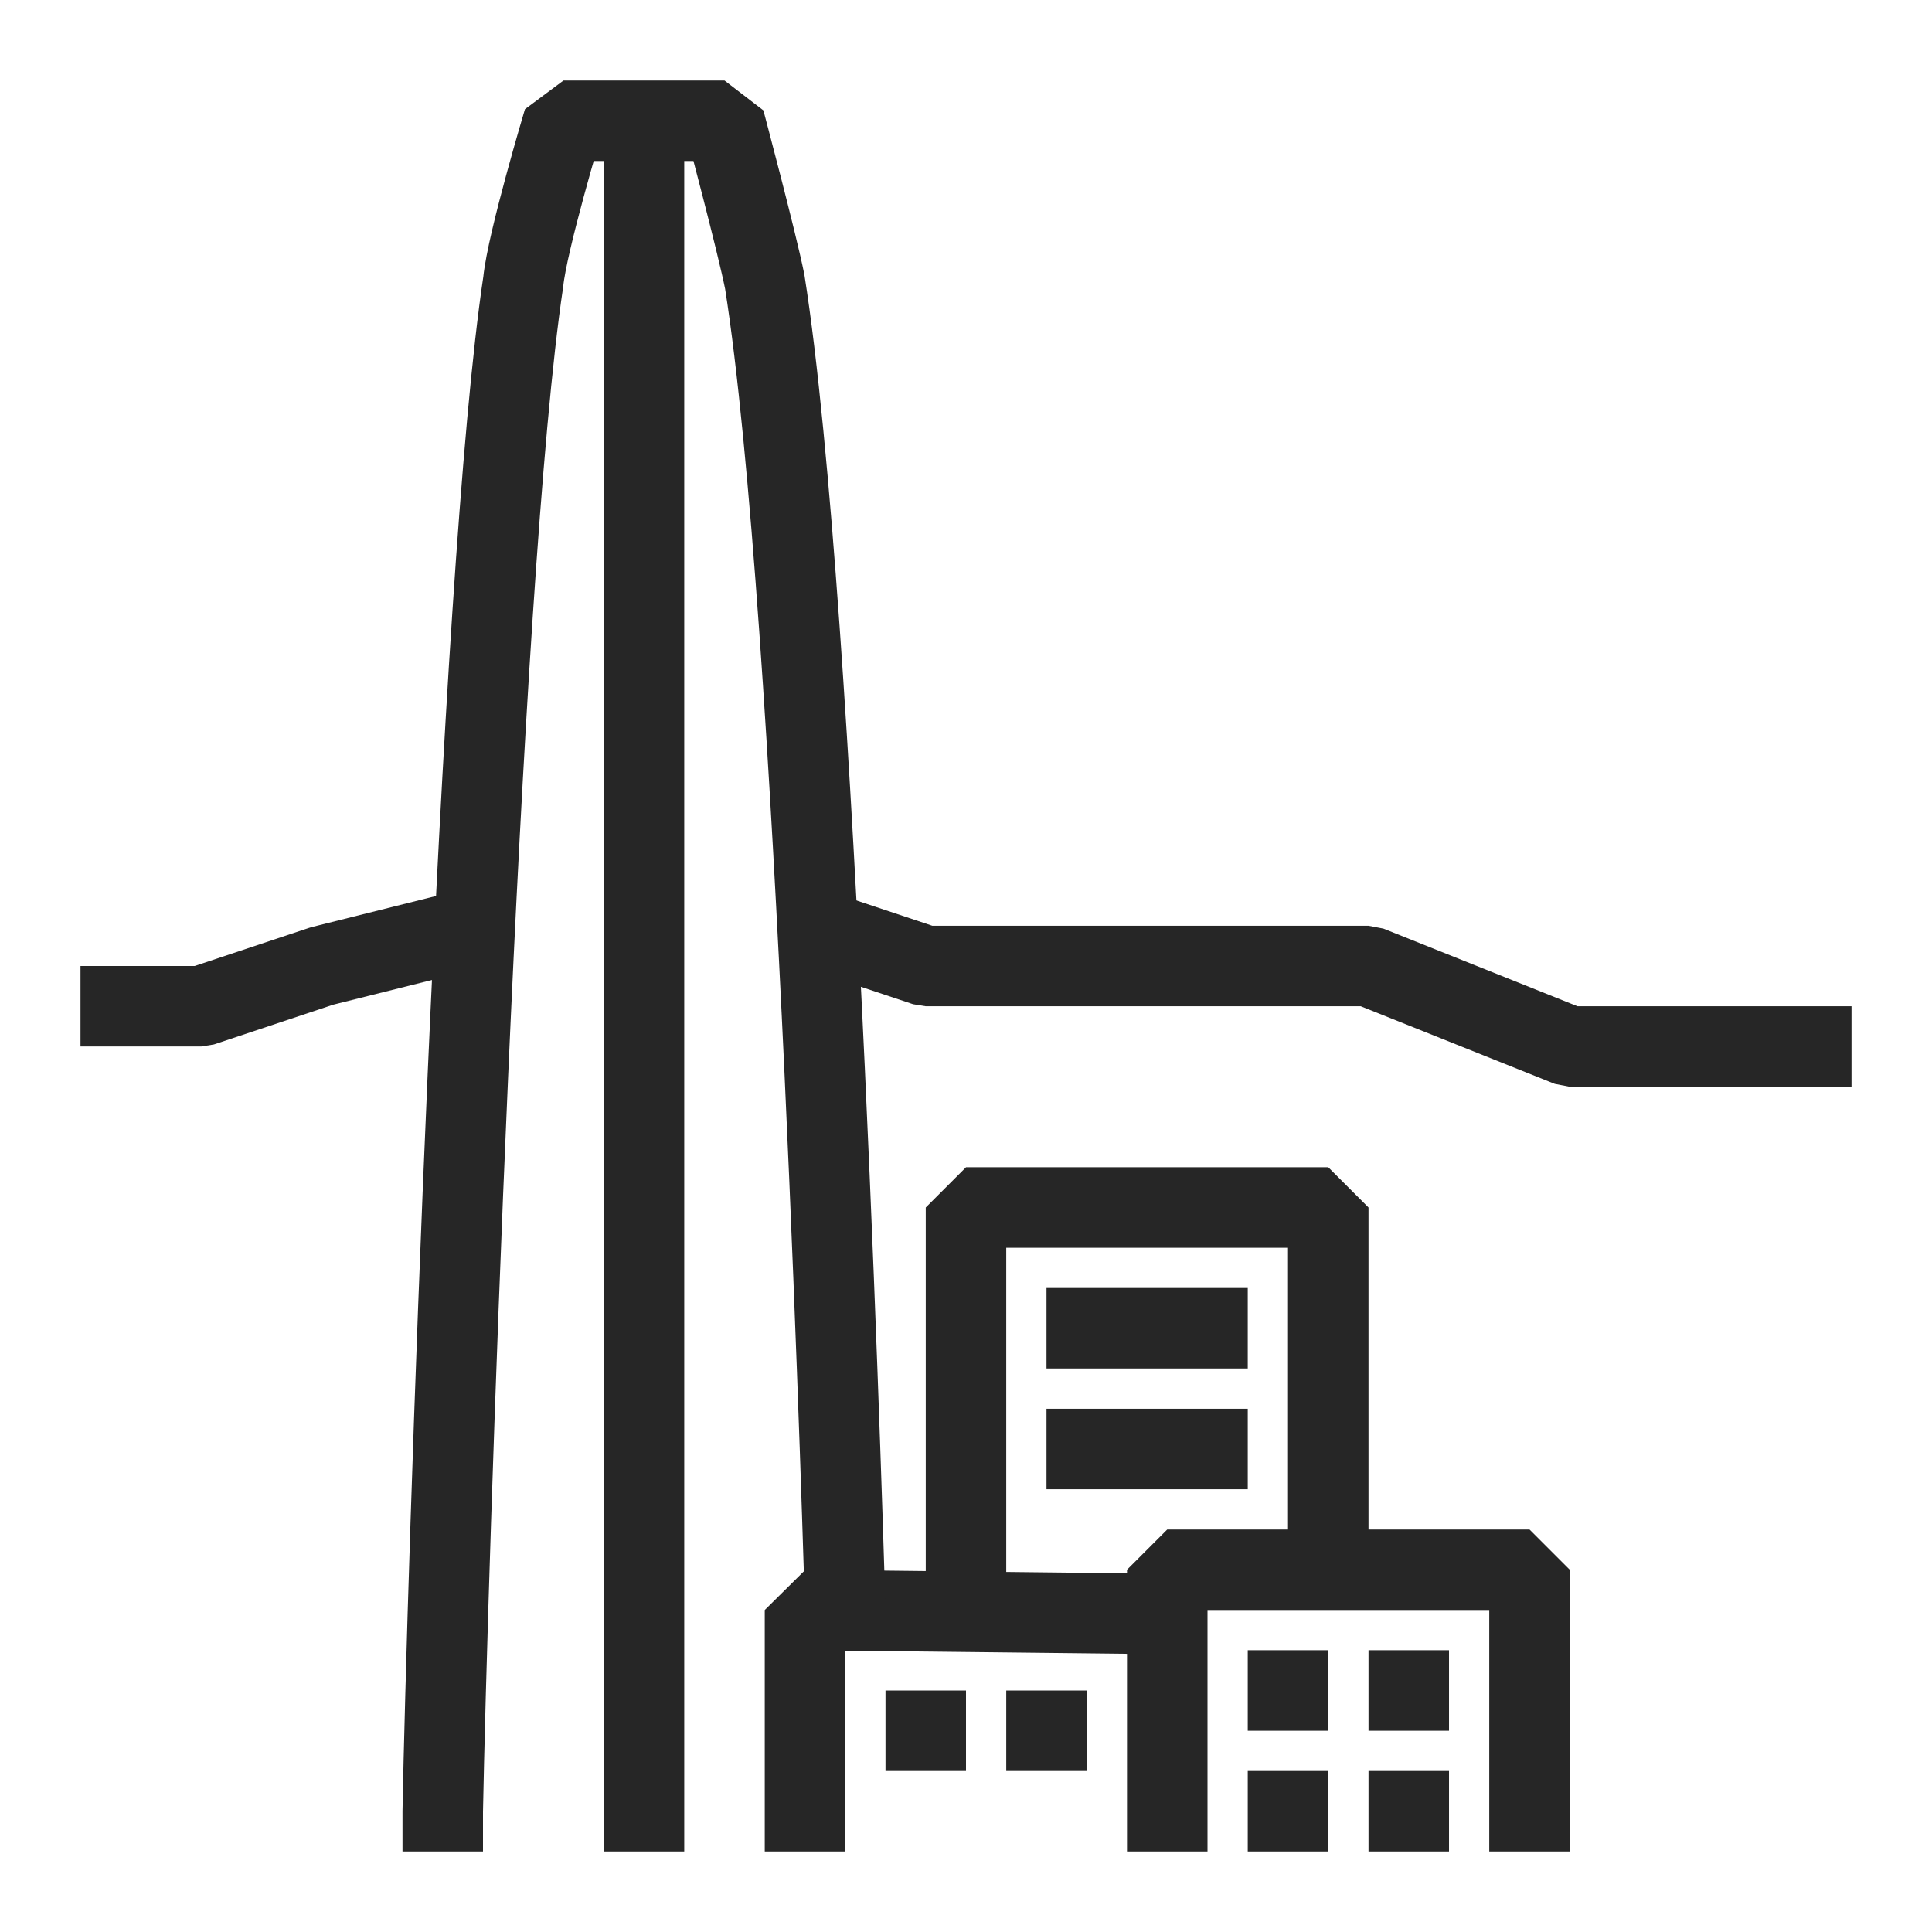 <svg id="Warstwa_1" xmlns="http://www.w3.org/2000/svg" viewBox="0 0 48 48"><style>.st1{fill:none;stroke:#262626;stroke-width:2;stroke-linejoin:bevel}</style><path fill="none" d="M0 0h48v48H0z"/><path class="st1" d="M33 38.8V30h-9v10"/><path class="st1" d="M38 46v-7h-9v7m0-5.9l-9-.1v6"/><path class="st1" d="M11 46v-1c.1-5.4.9-30.7 2-38 .1-1 1-4 1-4h4s.8 3 1 4c1.3 8.2 2 33 2 33"/><path class="st1" d="M20 23l3 1h11l5 2h7M16 3v43m-4-23l-4 1-3 1H2m24 8h5m-9 10h2m2-7h5m-6 7h2m4-1h2m1 0h2m-5 3h2m1 0h2"/></svg>